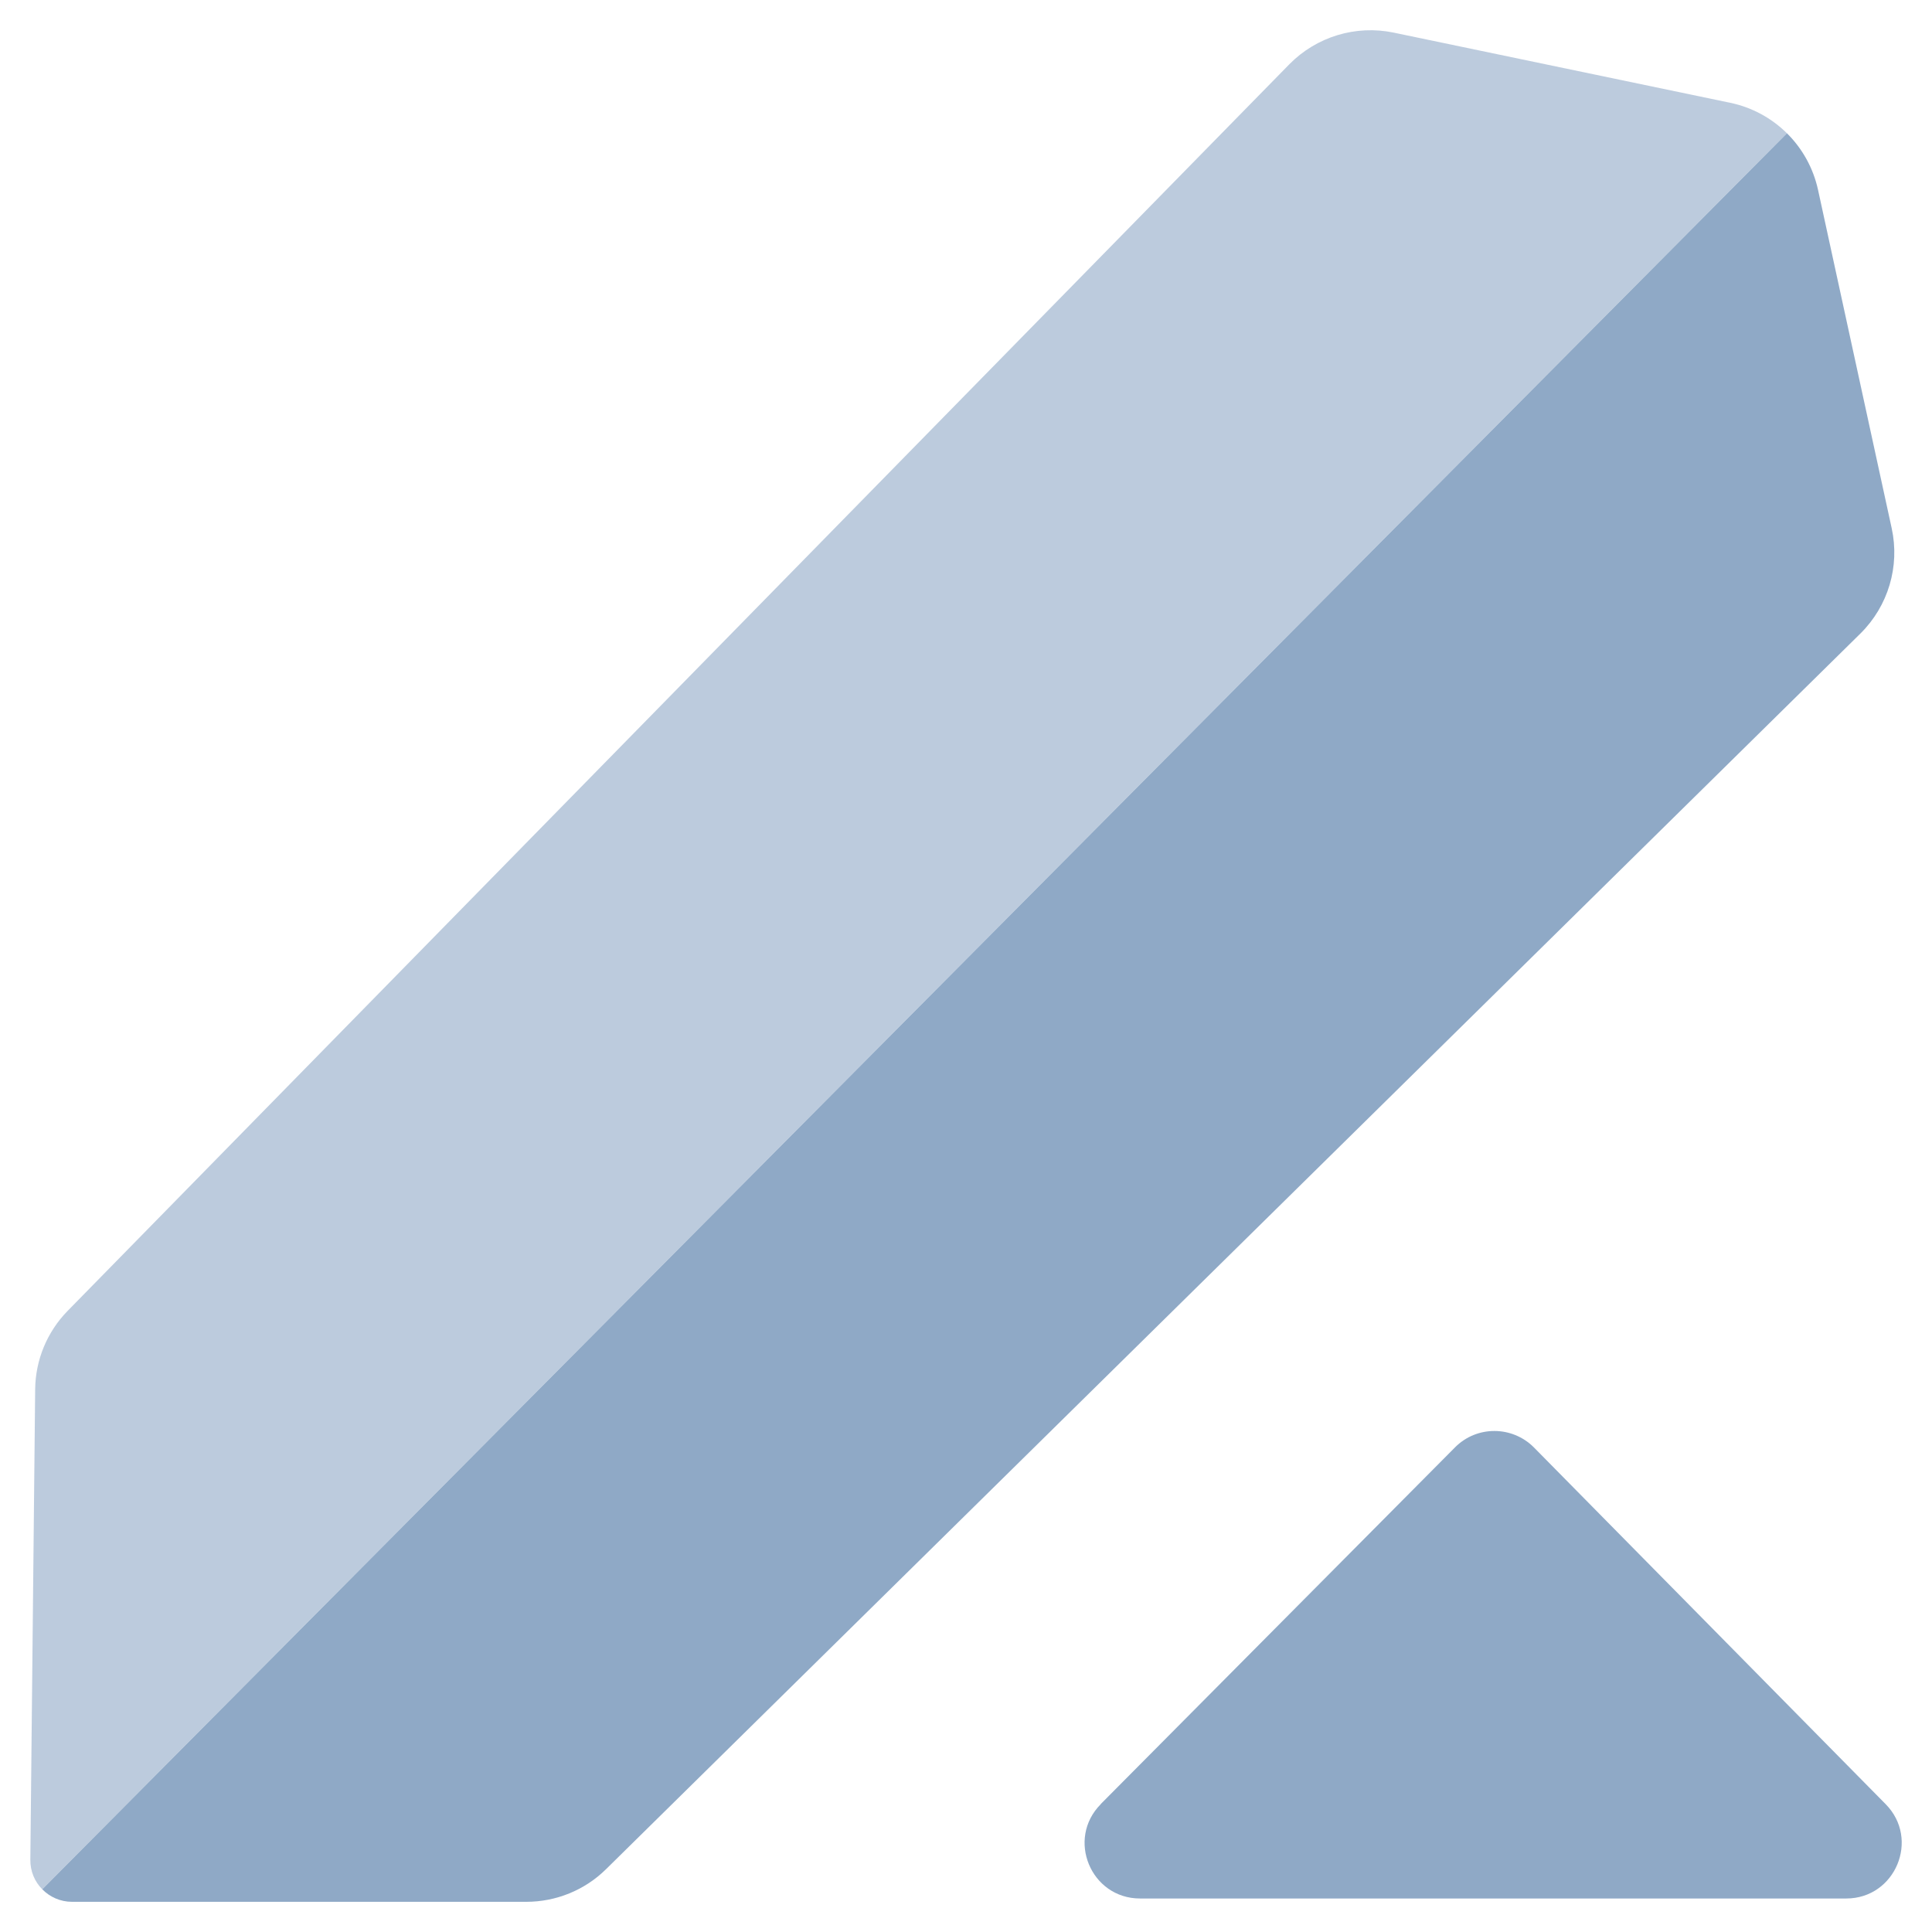 <?xml version="1.0" encoding="UTF-8"?>
<svg id="Layer_1" xmlns="http://www.w3.org/2000/svg" version="1.1" viewBox="0 0 128 128">
  <!-- Generator: Adobe Illustrator 29.6.1, SVG Export Plug-In . SVG Version: 2.1.1 Build 9)  -->
  <defs>
    <style>
      .st0, .st1 {
        fill: #8fa9c6;
      }

      .st1 {
        isolation: isolate;
        opacity: .6;
      }
    </style>
  </defs>
  <path class="st1" d="M118.39,8.83L2.8,125.17c-.5-.5-.8-1.2-.79-1.96l.32-31.17c.02-1.94.79-3.8,2.15-5.19L85.42,4.26c1.8-1.83,4.4-2.62,6.91-2.1l22.3,4.65c1.45.3,2.75,1.02,3.76,2.02Z"/>
  <path class="st0" d="M123.26,41.97L40.15,123.84c-1.41,1.39-3.31,2.16-5.28,2.16H4.77c-.77,0-1.47-.32-1.97-.83L118.39,8.83c1.01,1,1.74,2.29,2.06,3.75l4.88,22.42c.55,2.52-.23,5.15-2.07,6.97Z"/>
  <path class="st0" d="M72.92,119.53l23.48-23.64c1.44-1.45,3.78-1.44,5.22,0l23.31,23.64c2.29,2.32.64,6.25-2.61,6.25h-46.79c-3.26,0-4.9-3.94-2.6-6.25h0Z"/>
</svg>